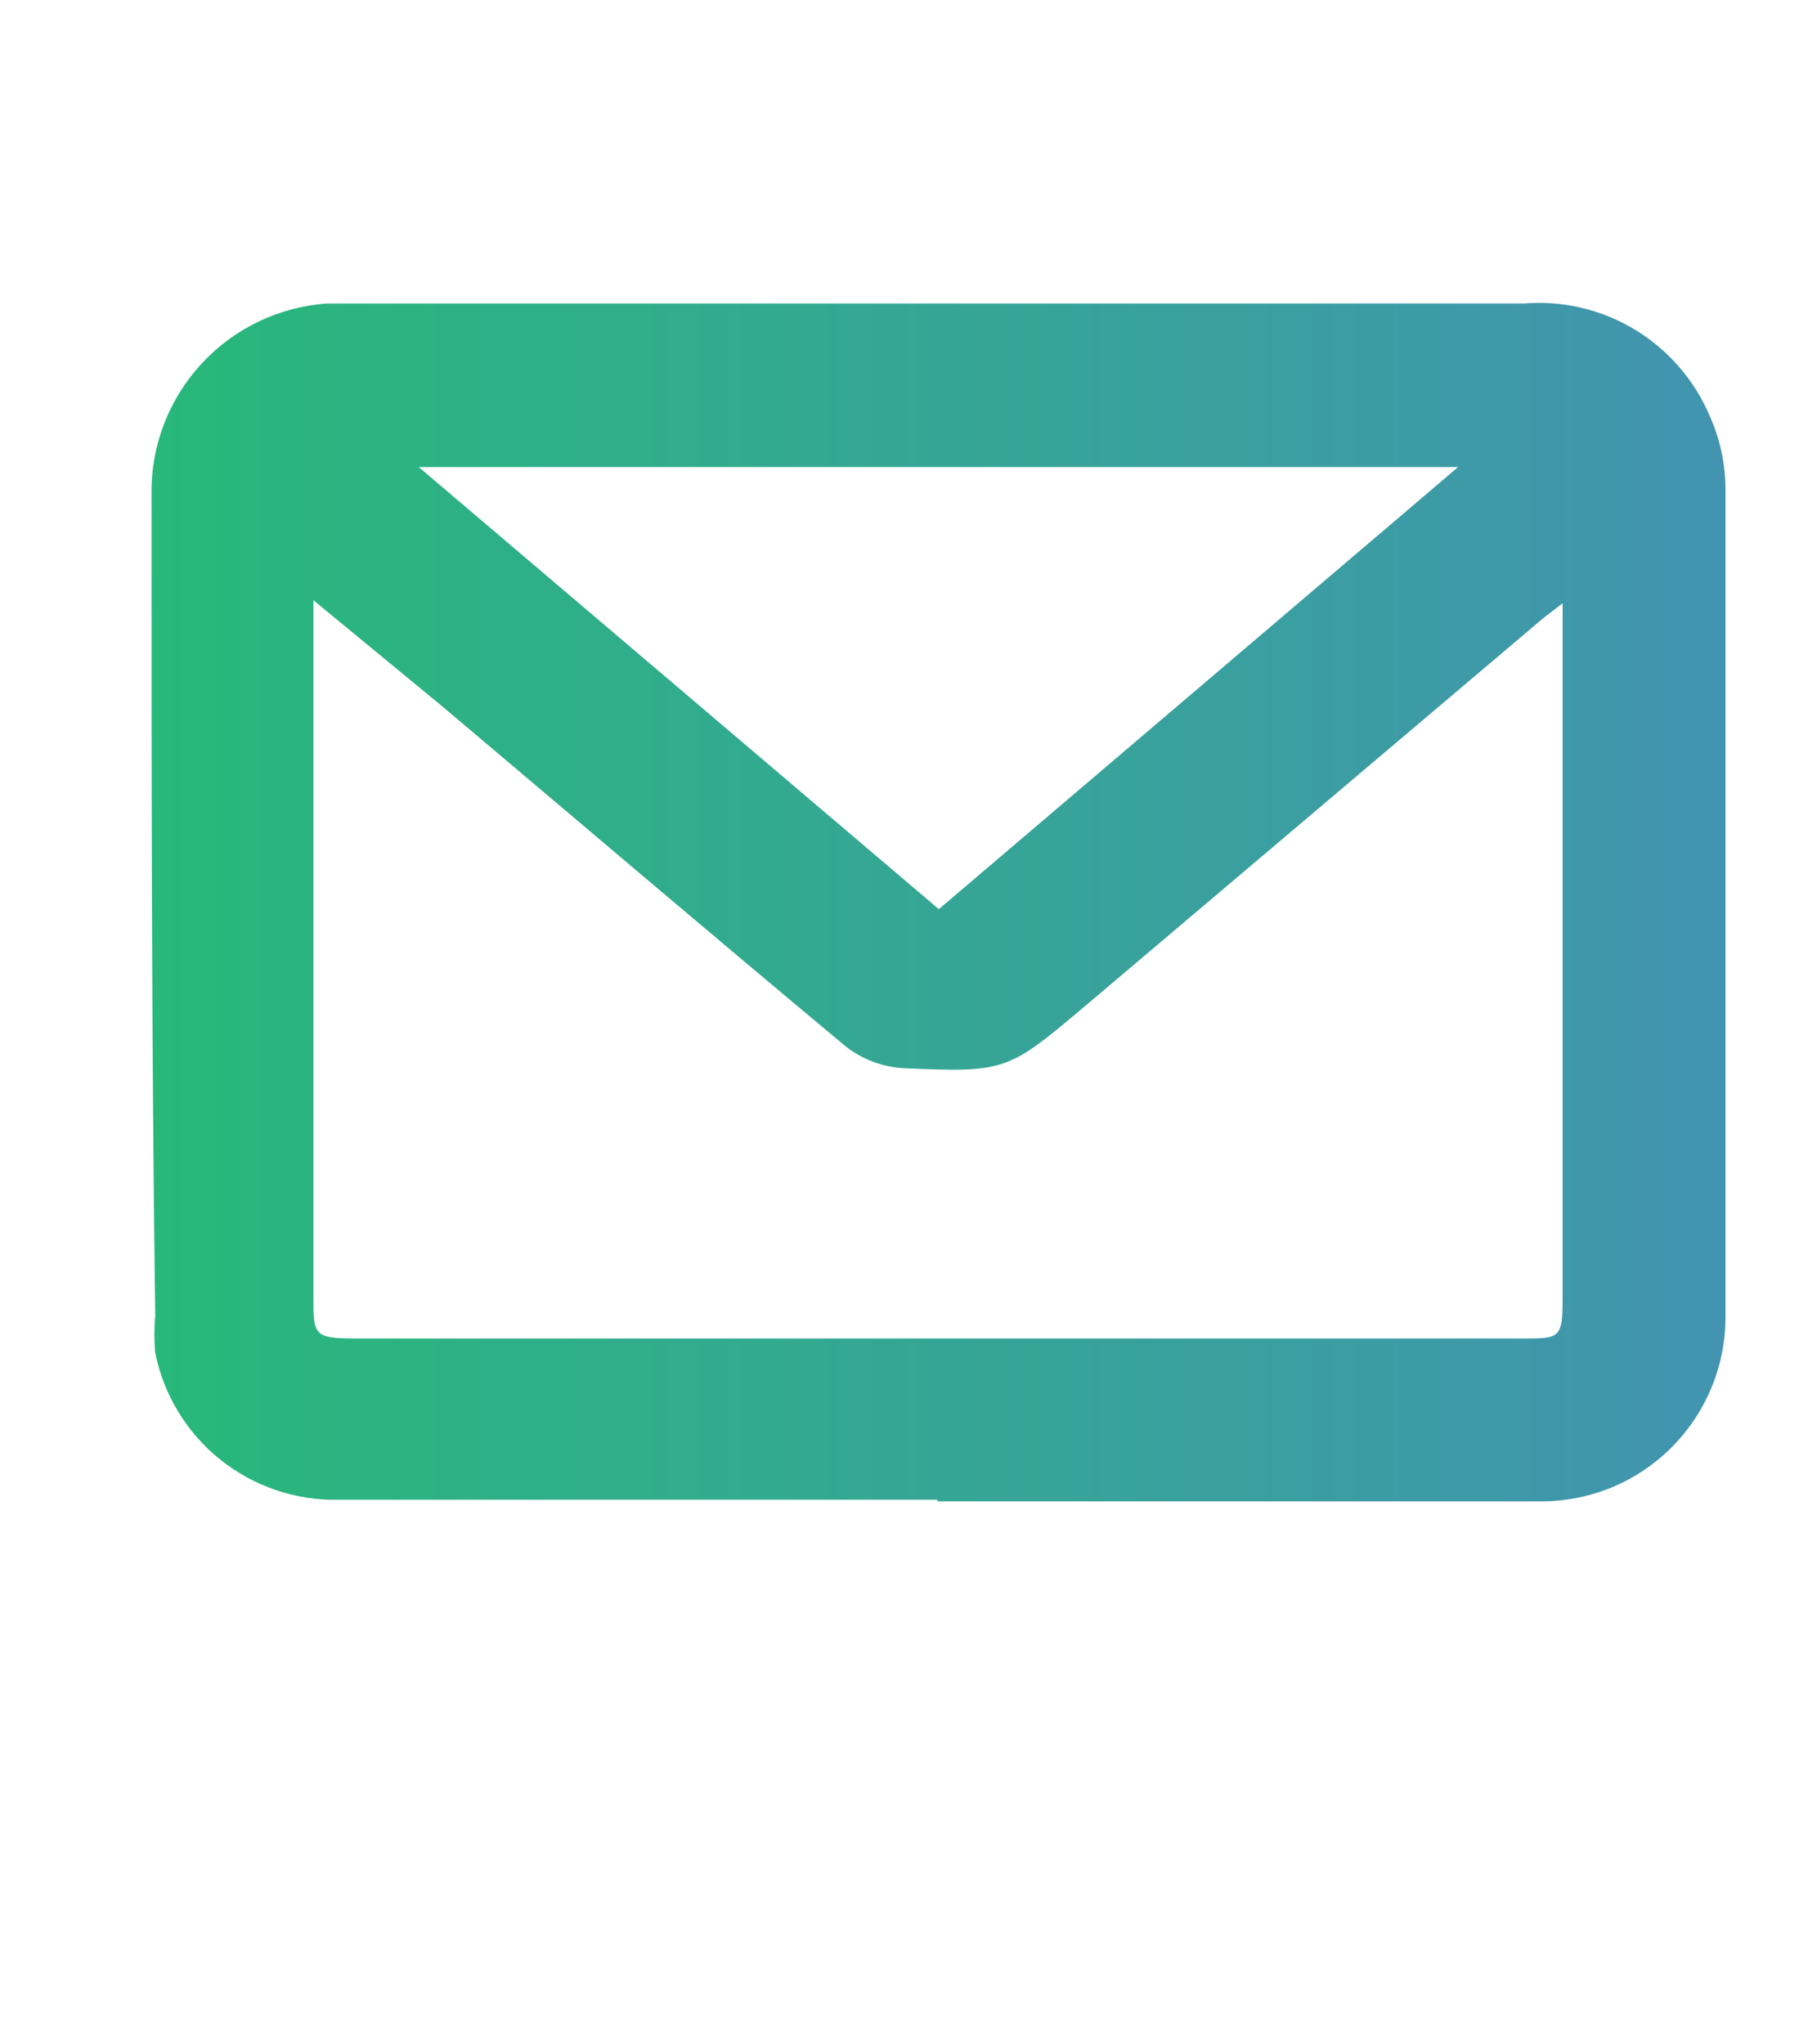 <svg width="16" height="18" viewBox="0 0 16 18" fill="none" xmlns="http://www.w3.org/2000/svg">
<path d="M8.254 13.205H2.98C2.603 13.213 2.234 13.087 1.939 12.851C1.644 12.615 1.442 12.282 1.367 11.912C1.357 11.803 1.357 11.694 1.367 11.585C1.334 9.172 1.334 6.765 1.334 4.352C1.328 3.926 1.486 3.514 1.775 3.202C2.064 2.889 2.462 2.699 2.887 2.672H13.42C13.762 2.644 14.103 2.725 14.396 2.902C14.689 3.079 14.919 3.344 15.054 3.659C15.148 3.868 15.196 4.096 15.194 4.325C15.194 6.752 15.194 9.176 15.194 11.599C15.194 11.814 15.151 12.028 15.067 12.226C14.984 12.425 14.861 12.605 14.707 12.756C14.553 12.907 14.371 13.026 14.171 13.105C13.97 13.184 13.756 13.223 13.54 13.219H8.254V13.205ZM2.76 5.285V11.419C2.76 11.752 2.76 11.785 3.127 11.785H13.407C13.734 11.785 13.76 11.785 13.76 11.432V5.539C13.76 5.479 13.76 5.412 13.76 5.312L13.594 5.439L9.594 8.825C8.874 9.432 8.874 9.445 7.954 9.405C7.772 9.394 7.598 9.329 7.454 9.219C6.26 8.225 5.08 7.219 3.894 6.219L2.76 5.285ZM12.84 4.112H3.687L8.267 8.005L12.84 4.112Z" fill="url(#paint0_linear_20_247)"/>
<defs>
<linearGradient id="paint0_linear_20_247" x1="1.334" y1="7.939" x2="15.2" y2="7.939" gradientUnits="userSpaceOnUse">
<stop stop-color="#28B87A"/>
<stop offset="1" stop-color="#4294B0"/>
</linearGradient>
</defs>
</svg>
